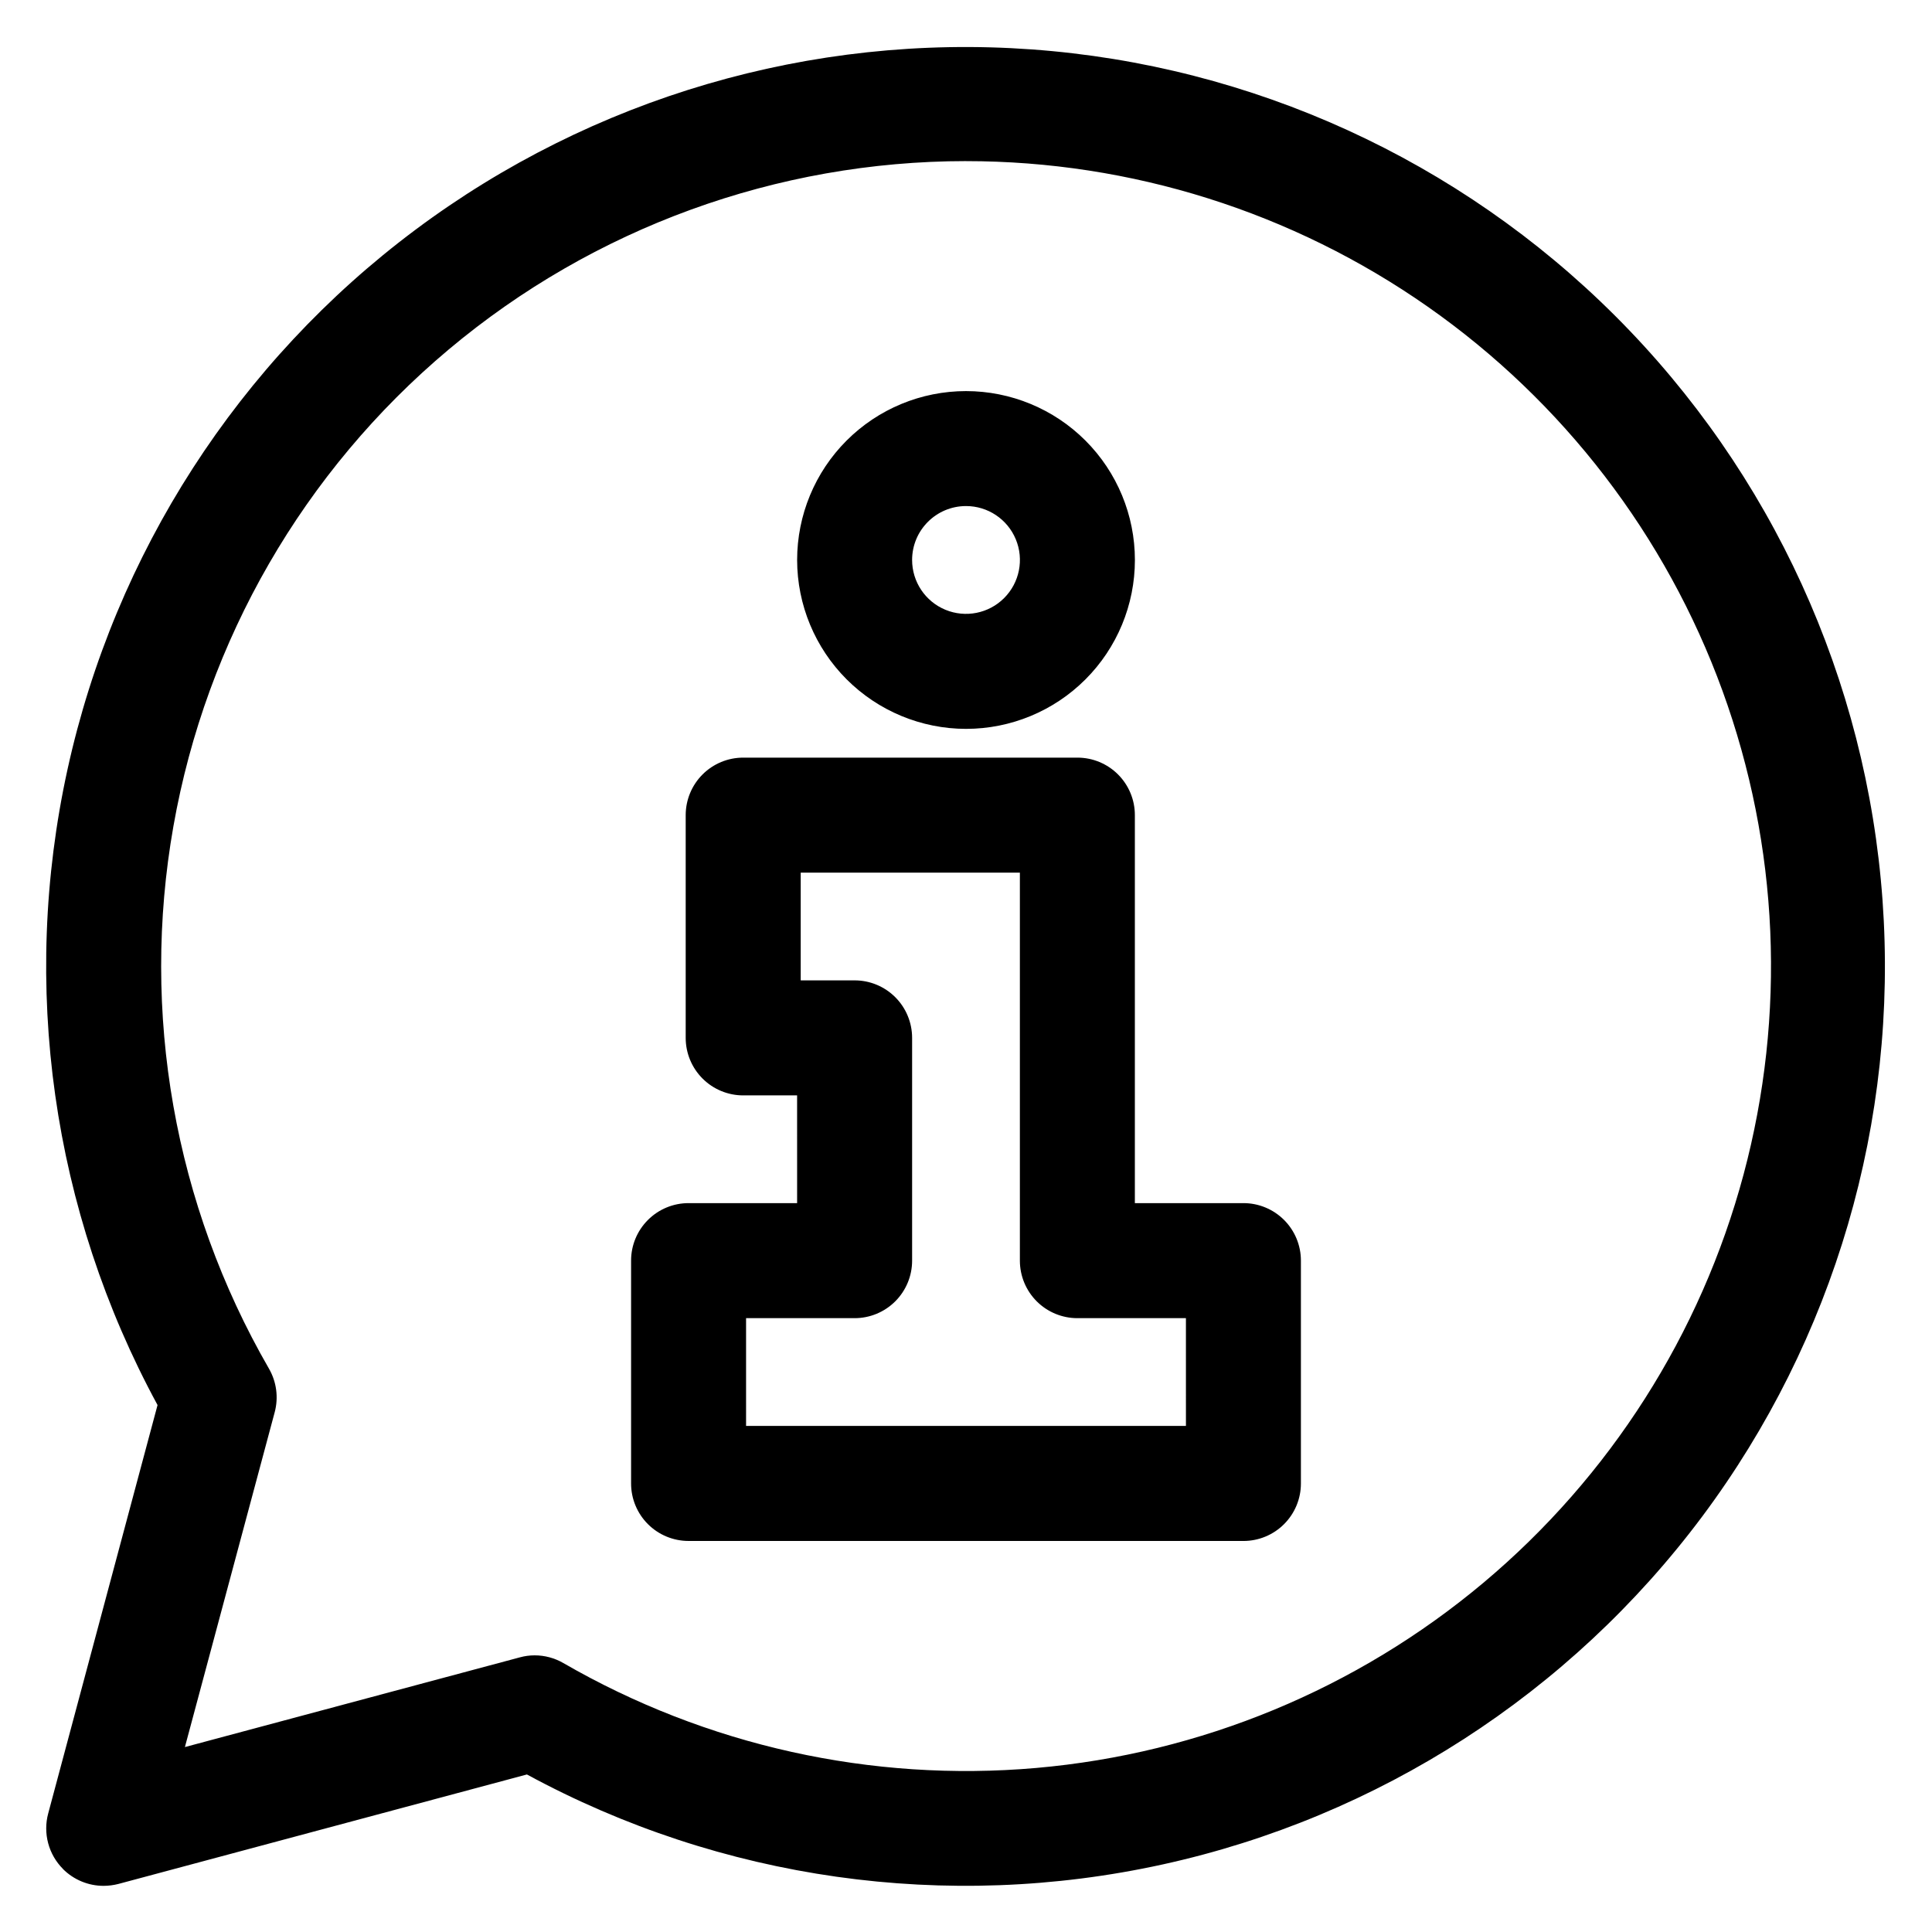 <?xml version="1.0" encoding="UTF-8"?>
<!-- Uploaded to: ICON Repo, www.iconrepo.com, Generator: ICON Repo Mixer Tools -->
<svg fill="#000000" width="800px" height="800px" version="1.1" viewBox="144 144 512 512" xmlns="http://www.w3.org/2000/svg">
 <path d="m400 278.11c5.777-0.004 10.988 3.477 13.199 8.816 2.215 5.336 0.992 11.48-3.094 15.566-4.082 4.09-10.227 5.312-15.566 3.102-5.34-2.211-8.82-7.422-8.82-13.199 0.004-7.887 6.394-14.277 14.281-14.285zm0 59.047c11.871 0.004 23.254-4.711 31.648-13.105 8.395-8.391 13.113-19.777 13.113-31.648s-4.715-23.254-13.105-31.648c-8.395-8.395-19.781-13.109-31.652-13.113-11.867 0-23.254 4.715-31.648 13.109s-13.109 19.777-13.109 31.648c0.012 11.867 4.731 23.242 13.121 31.633 8.391 8.391 19.766 13.113 31.633 13.125zm-58.285 156.17h28.766c4.039 0 7.914-1.605 10.773-4.461 2.856-2.859 4.465-6.731 4.465-10.773v-59.047c0-4.043-1.605-7.922-4.461-10.777-2.859-2.859-6.734-4.465-10.777-4.461h-14.285v-28.555h58.082v102.84c0.004 4.043 1.609 7.914 4.465 10.773 2.859 2.856 6.734 4.461 10.773 4.461h28.766l0.004 28.559h-116.57zm-15.238 59.047h147.04c4.043 0 7.922-1.605 10.777-4.465 2.859-2.859 4.465-6.734 4.461-10.777v-59.051c0.004-4.043-1.602-7.918-4.457-10.777-2.859-2.859-6.738-4.469-10.781-4.465h-28.766v-102.83c0.004-4.039-1.602-7.914-4.461-10.773-2.856-2.856-6.731-4.461-10.773-4.457h-88.566c-4.039 0-7.914 1.605-10.77 4.461-2.856 2.859-4.461 6.731-4.465 10.77v59.051c0.004 4.039 1.609 7.91 4.469 10.766 2.856 2.856 6.727 4.461 10.766 4.461h14.289l0.004 28.551h-28.766c-4.043 0-7.918 1.605-10.773 4.465-2.859 2.856-4.465 6.731-4.461 10.773v59.047c-0.004 4.043 1.602 7.922 4.457 10.781s6.734 4.465 10.777 4.465zm73.523-365.68c-50.148 0.016-98.688 17.695-137.1 49.934-38.41 32.242-64.238 76.98-72.949 126.36-8.711 49.387 0.254 100.26 25.316 143.7 2.027 3.504 2.574 7.668 1.527 11.578l-23.793 88.723 88.73-23.766c1.285-0.355 2.613-0.539 3.949-0.539 2.676 0 5.305 0.703 7.621 2.047 37.91 21.902 81.641 31.605 125.26 27.801 43.617-3.809 85.008-20.941 118.55-49.078 33.543-28.141 57.617-65.918 68.953-108.21 11.336-42.289 9.383-87.039-5.59-128.18-14.973-41.141-42.242-76.68-78.109-101.79-35.863-25.113-78.586-38.578-122.37-38.574zm-239.32 452.61c2.859 2.859 6.734 4.465 10.773 4.465 1.332-0.004 2.652-0.176 3.941-0.508l108.24-29.008-0.004-0.004c51.469 27.938 111.28 36.402 168.48 23.848 57.195-12.555 107.96-45.293 143-92.215 35.031-46.926 51.996-104.9 47.781-163.31-4.215-58.406-29.328-113.34-70.738-154.75-41.41-41.406-96.348-66.516-154.75-70.727-58.41-4.215-116.38 12.754-163.3 47.789-46.922 35.039-79.656 85.801-92.207 143-12.551 57.199-4.082 117.01 23.855 168.47l-28.977 108.23c-0.695 2.578-0.699 5.297-0.012 7.879 0.688 2.586 2.047 4.941 3.934 6.832z" fill-rule="evenodd"/>
</svg>